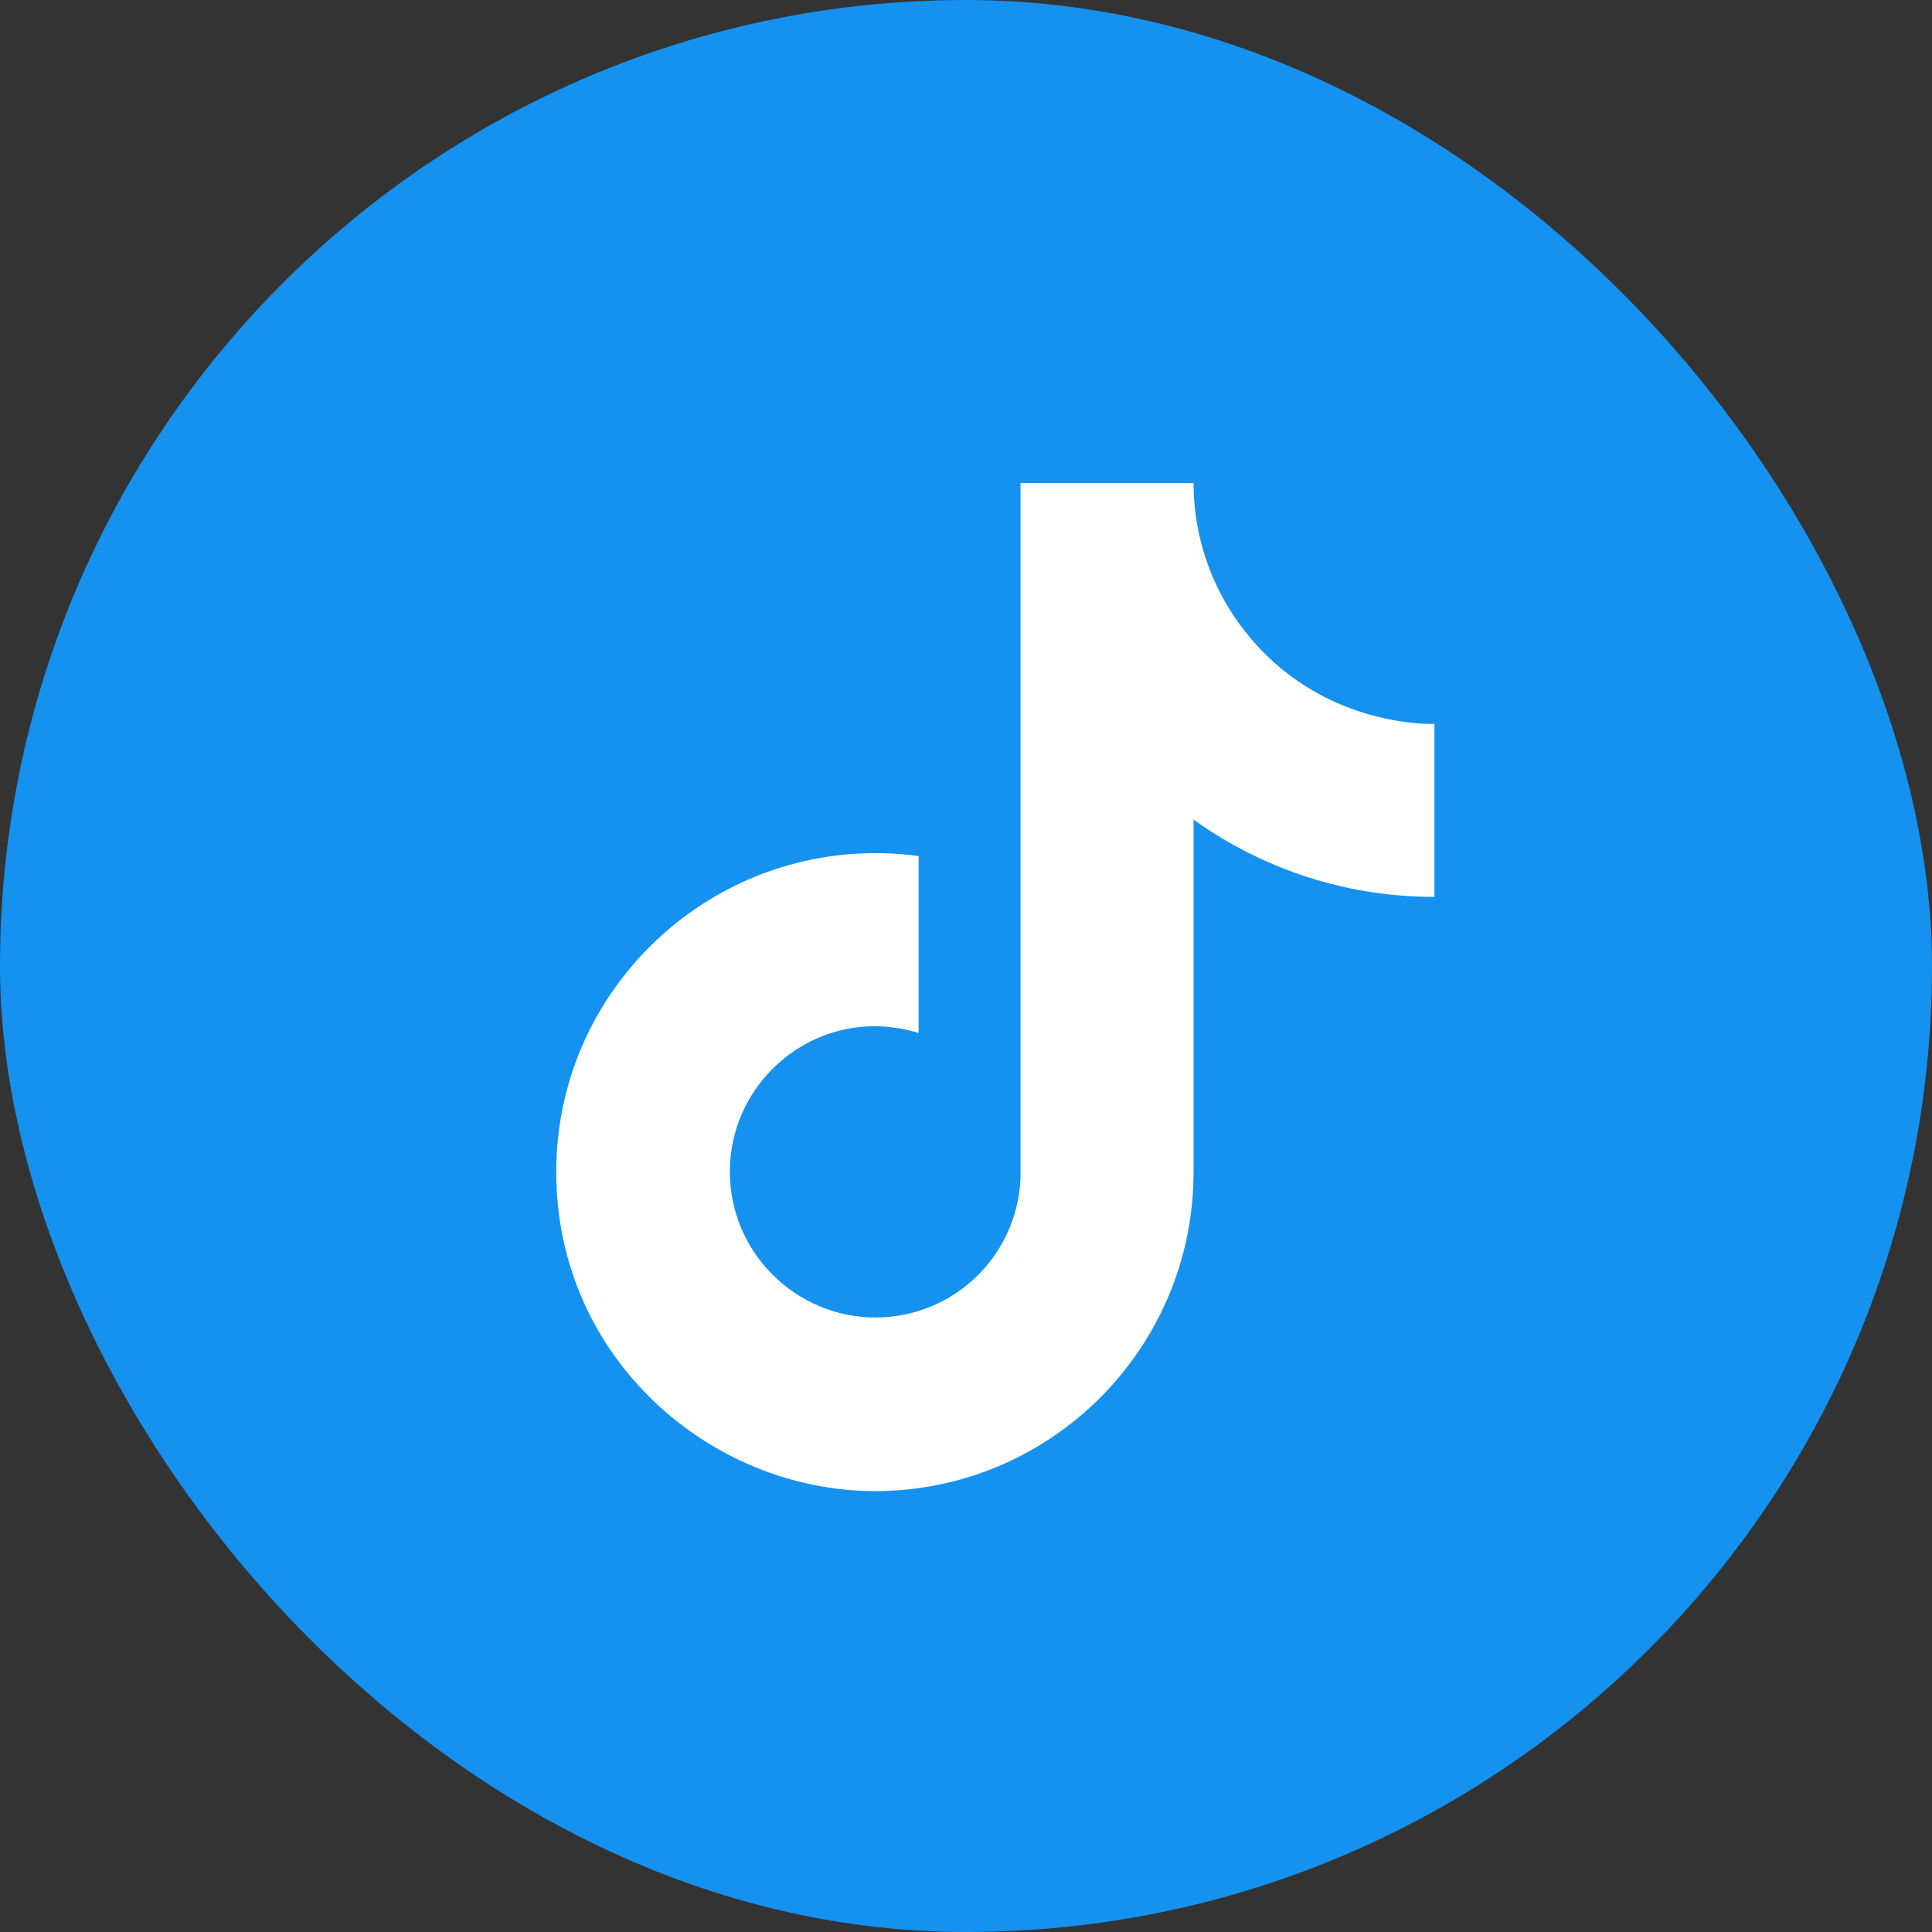 <?xml version="1.0" encoding="UTF-8"?>
<svg xmlns="http://www.w3.org/2000/svg" width="44" height="44" viewBox="0 0 44 44" fill="none">
  <rect x="0" y="0" width="44" height="44" fill="#333333" stroke="none"/>
  <rect width="44" height="44" rx="22" fill="#1591F0"></rect>
  <path d="M28.535 14.597C27.664 13.601 27.183 12.323 27.183 11H23.242V26.816C23.212 27.672 22.851 28.483 22.235 29.078C21.618 29.673 20.795 30.006 19.938 30.005C18.127 30.005 16.622 28.526 16.622 26.689C16.622 24.495 18.739 22.849 20.921 23.526V19.495C16.52 18.908 12.668 22.326 12.668 26.689C12.668 30.936 16.188 33.959 19.926 33.959C23.931 33.959 27.183 30.707 27.183 26.689V18.666C28.782 19.814 30.7 20.429 32.668 20.426V16.485C32.668 16.485 30.27 16.599 28.535 14.597Z" fill="white"></path>
</svg>
